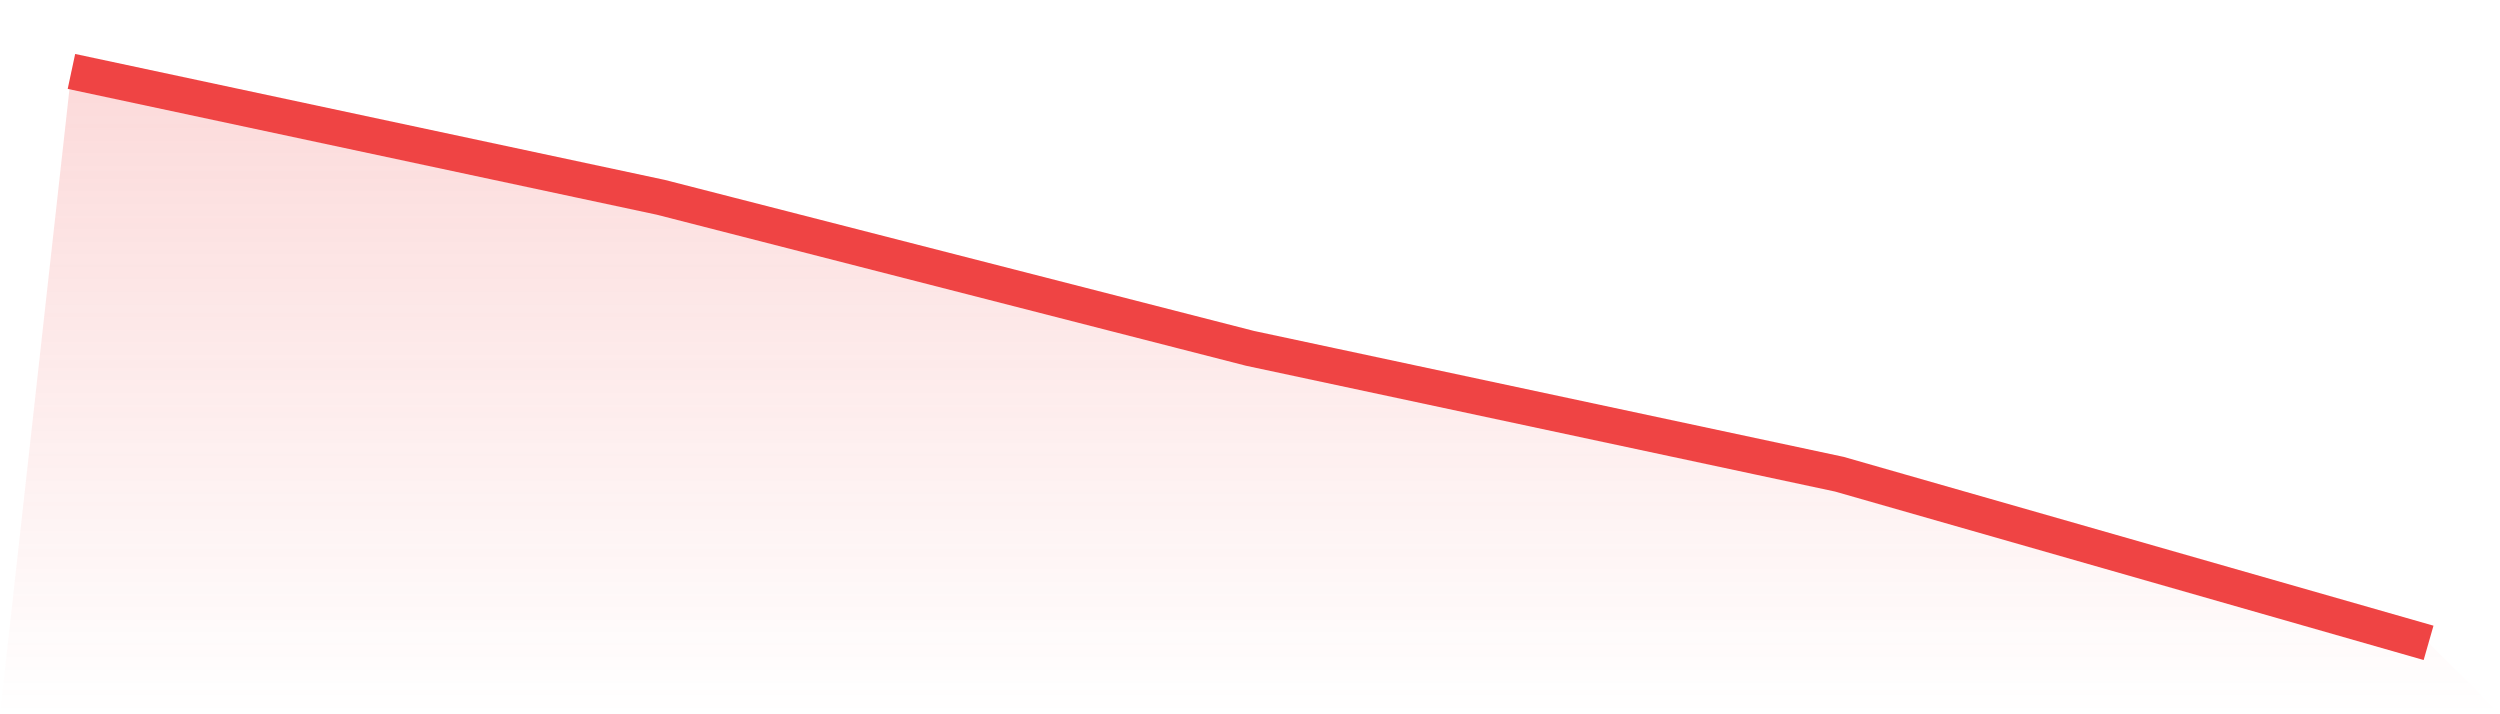 <svg viewBox="0 0 140 40" xmlns="http://www.w3.org/2000/svg">
<defs>
<linearGradient id="gradient" x1="0" x2="0" y1="0" y2="1">
<stop offset="0%" stop-color="#ef4444" stop-opacity="0.2"/>
<stop offset="100%" stop-color="#ef4444" stop-opacity="0"/>
</linearGradient>
</defs>
<path d="M4,4 L4,4 L37,11.048 L70,19.507 L103,26.555 L136,36 L140,40 L0,40 z" fill="url(#gradient)"/>
<path d="M4,4 L4,4 L37,11.048 L70,19.507 L103,26.555 L136,36" fill="none" stroke="#ef4444" stroke-width="2"/>
</svg>